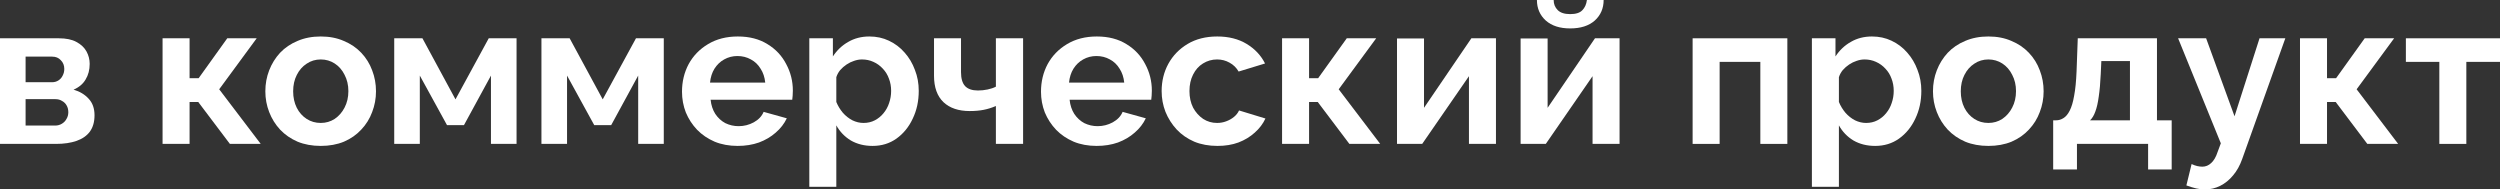 <?xml version="1.0" encoding="UTF-8"?> <svg xmlns="http://www.w3.org/2000/svg" viewBox="0 0 297.707 22.56" fill="none"><rect x="0" y="0" width="297.707" height="22.56" fill="#333333" stroke="none"/> <path d="M290.483 17.136V7.368H286.499V4.56H297.707V7.368H293.698V17.136H290.483Z" fill="white"></path> <path d="M273.89 17.136V4.56H277.108V9.312H278.187L281.594 4.56H285.099L280.634 10.632L285.579 17.136H281.907L278.14 12.144H277.108V17.136H273.89Z" fill="white"></path> <path d="M262.567 22.56C262.232 22.56 261.887 22.52 261.535 22.44C261.2 22.36 260.807 22.24 260.36 22.08L260.982 19.536C261.222 19.648 261.447 19.728 261.655 19.776C261.88 19.824 262.08 19.848 262.255 19.848C262.655 19.848 263.007 19.704 263.312 19.416C263.632 19.128 263.887 18.688 264.079 18.096L264.462 17.064L259.375 4.56H262.712L266.094 13.848L269.071 4.56H272.143L267.006 18.936C266.734 19.704 266.374 20.352 265.927 20.88C265.479 21.424 264.967 21.84 264.392 22.128C263.814 22.416 263.207 22.56 262.567 22.56Z" fill="white"></path> <path d="M244.498 20.184V14.328H244.834C245.154 14.328 245.45 14.24 245.722 14.064C246.01 13.888 246.258 13.592 246.466 13.176C246.69 12.744 246.866 12.152 246.994 11.4C247.138 10.648 247.234 9.688 247.282 8.52L247.426 4.56H256.858V14.328H258.61V20.184H255.803V17.136H247.33V20.184H244.498ZM248.89 14.328H253.641V7.272H250.234L250.161 8.832C250.114 9.888 250.034 10.784 249.922 11.52C249.826 12.24 249.69 12.832 249.514 13.296C249.354 13.744 249.146 14.088 248.89 14.328Z" fill="white"></path> <path d="M236.784 17.376C235.76 17.376 234.84 17.208 234.023 16.872C233.208 16.52 232.512 16.04 231.936 15.432C231.376 14.824 230.944 14.128 230.64 13.344C230.336 12.56 230.184 11.736 230.184 10.872C230.184 9.992 230.336 9.16 230.64 8.376C230.944 7.592 231.376 6.896 231.936 6.288C232.512 5.68 233.208 5.208 234.023 4.872C234.84 4.52 235.76 4.344 236.784 4.344C237.808 4.344 238.72 4.52 239.52 4.872C240.336 5.208 241.031 5.68 241.608 6.288C242.184 6.896 242.615 7.592 242.904 8.376C243.208 9.16 243.36 9.992 243.36 10.872C243.36 11.736 243.208 12.56 242.904 13.344C242.615 14.128 242.184 14.824 241.608 15.432C241.048 16.04 240.36 16.52 239.544 16.872C238.728 17.208 237.808 17.376 236.784 17.376ZM233.496 10.872C233.496 11.608 233.64 12.264 233.927 12.84C234.216 13.4 234.608 13.84 235.104 14.16C235.599 14.48 236.16 14.64 236.784 14.64C237.391 14.64 237.944 14.48 238.44 14.16C238.936 13.824 239.328 13.376 239.616 12.816C239.92 12.24 240.072 11.584 240.072 10.848C240.072 10.128 239.92 9.48 239.616 8.904C239.328 8.328 238.936 7.88 238.44 7.56C237.944 7.24 237.391 7.08 236.784 7.08C236.16 7.08 235.599 7.248 235.104 7.584C234.608 7.904 234.216 8.352 233.927 8.928C233.64 9.488 233.496 10.136 233.496 10.872Z" fill="white"></path> <path d="M223.302 17.376C222.326 17.376 221.462 17.16 220.71 16.728C219.974 16.28 219.398 15.68 218.982 14.928V22.248H215.766V4.56H218.574V6.72C219.054 5.984 219.662 5.408 220.398 4.992C221.134 4.56 221.974 4.344 222.918 4.344C223.766 4.344 224.542 4.512 225.246 4.848C225.966 5.184 226.59 5.656 227.118 6.264C227.646 6.856 228.054 7.544 228.342 8.328C228.646 9.096 228.798 9.928 228.798 10.824C228.798 12.04 228.558 13.144 228.078 14.136C227.614 15.128 226.966 15.92 226.134 16.512C225.318 17.088 224.374 17.376 223.302 17.376ZM222.222 14.64C222.718 14.64 223.166 14.536 223.566 14.328C223.966 14.12 224.31 13.84 224.598 13.488C224.902 13.12 225.126 12.712 225.27 12.264C225.43 11.8 225.51 11.32 225.51 10.824C225.51 10.296 225.422 9.808 225.246 9.36C225.086 8.912 224.846 8.52 224.526 8.184C224.206 7.832 223.83 7.56 223.398 7.368C222.982 7.176 222.526 7.08 222.03 7.08C221.725 7.08 221.414 7.136 221.094 7.248C220.79 7.344 220.494 7.488 220.206 7.68C219.918 7.872 219.662 8.096 219.438 8.352C219.23 8.608 219.078 8.888 218.982 9.192V12.144C219.174 12.608 219.43 13.032 219.75 13.416C220.086 13.8 220.47 14.104 220.902 14.328C221.334 14.536 221.774 14.64 222.222 14.64Z" fill="white"></path> <path d="M201.562 17.136V4.56H212.843V17.136H209.626V7.368H204.778V17.136H201.562Z" fill="white"></path> <path d="M181.078 17.136V4.584H184.294V12.84L189.934 4.56H192.862V17.136H189.646V9.072L184.078 17.136H181.078ZM186.982 3.384C185.75 3.384 184.782 3.072 184.078 2.448C183.374 1.808 183.022 0.992 183.022 0H185.014C185.014 0.48 185.174 0.88 185.494 1.2C185.814 1.52 186.31 1.68 186.982 1.68C187.654 1.68 188.134 1.528 188.422 1.224C188.726 0.92 188.91 0.512 188.974 0H190.966C190.966 0.992 190.614 1.808 189.91 2.448C189.206 3.072 188.23 3.384 186.982 3.384Z" fill="white"></path> <path d="M166.359 17.136V4.584H169.575V12.84L175.215 4.56H178.143V17.136H174.927V9.072L169.359 17.136H166.359Z" fill="white"></path> <path d="M152.672 17.136V4.56H155.888V9.312H156.968L160.376 4.56H163.88L159.416 10.632L164.36 17.136H160.688L156.92 12.144H155.888V17.136H152.672Z" fill="white"></path> <path d="M144.98 17.376C143.956 17.376 143.036 17.208 142.22 16.872C141.404 16.52 140.708 16.04 140.132 15.432C139.556 14.808 139.108 14.104 138.788 13.32C138.484 12.536 138.332 11.712 138.332 10.848C138.332 9.664 138.596 8.584 139.124 7.608C139.668 6.616 140.436 5.824 141.428 5.232C142.42 4.64 143.596 4.344 144.956 4.344C146.316 4.344 147.484 4.64 148.46 5.232C149.436 5.824 150.164 6.6 150.644 7.56L147.5 8.52C147.228 8.056 146.868 7.704 146.42 7.464C145.972 7.208 145.476 7.08 144.932 7.08C144.324 7.08 143.764 7.24 143.252 7.56C142.756 7.864 142.364 8.304 142.076 8.88C141.788 9.44 141.644 10.096 141.644 10.848C141.644 11.584 141.788 12.24 142.076 12.816C142.38 13.376 142.78 13.824 143.276 14.16C143.772 14.48 144.324 14.64 144.932 14.64C145.316 14.64 145.676 14.576 146.012 14.448C146.364 14.32 146.676 14.144 146.948 13.92C147.22 13.696 147.42 13.44 147.548 13.152L150.692 14.112C150.404 14.736 149.98 15.296 149.42 15.792C148.876 16.288 148.228 16.68 147.476 16.968C146.74 17.24 145.908 17.376 144.98 17.376Z" fill="white"></path> <path d="M130.589 17.376C129.581 17.376 128.669 17.208 127.853 16.872C127.037 16.52 126.341 16.048 125.765 15.456C125.189 14.848 124.741 14.16 124.421 13.392C124.117 12.608 123.965 11.784 123.965 10.92C123.965 9.72 124.229 8.624 124.757 7.632C125.301 6.64 126.069 5.848 127.061 5.256C128.069 4.648 129.253 4.344 130.613 4.344C131.989 4.344 133.165 4.648 134.141 5.256C135.117 5.848 135.861 6.64 136.373 7.632C136.901 8.608 137.165 9.664 137.165 10.8C137.165 10.992 137.157 11.192 137.141 11.4C137.125 11.592 137.109 11.752 137.093 11.88H127.373C127.437 12.52 127.621 13.08 127.925 13.56C128.245 14.04 128.645 14.408 129.125 14.664C129.621 14.904 130.149 15.024 130.709 15.024C131.349 15.024 131.949 14.872 132.509 14.568C133.085 14.248 133.477 13.832 133.685 13.32L136.445 14.088C136.141 14.728 135.701 15.296 135.125 15.792C134.565 16.288 133.901 16.68 133.133 16.968C132.365 17.24 131.517 17.376 130.589 17.376ZM127.301 9.84H133.877C133.813 9.2 133.629 8.648 133.325 8.184C133.037 7.704 132.653 7.336 132.173 7.08C131.693 6.808 131.157 6.672 130.565 6.672C129.989 6.672 129.461 6.808 128.981 7.08C128.517 7.336 128.133 7.704 127.829 8.184C127.541 8.648 127.365 9.2 127.301 9.84Z" fill="white"></path> <path d="M118.593 17.136V12.624C118.113 12.832 117.625 12.984 117.129 13.08C116.649 13.176 116.096 13.224 115.473 13.224C114.145 13.224 113.105 12.872 112.353 12.168C111.601 11.448 111.225 10.4 111.225 9.024V4.56H114.44V8.592C114.44 9.344 114.601 9.896 114.921 10.248C115.257 10.6 115.769 10.776 116.457 10.776C116.841 10.776 117.225 10.736 117.609 10.656C117.993 10.576 118.321 10.464 118.593 10.32V4.56H121.833V17.136H118.593Z" fill="white"></path> <path d="M103.911 17.376C102.935 17.376 102.071 17.16 101.319 16.728C100.583 16.28 100.007 15.68 99.591 14.928V22.248H96.375V4.56H99.183V6.72C99.663 5.984 100.271 5.408 101.007 4.992C101.743 4.56 102.583 4.344 103.527 4.344C104.375 4.344 105.151 4.512 105.855 4.848C106.575 5.184 107.199 5.656 107.727 6.264C108.255 6.856 108.663 7.544 108.951 8.328C109.255 9.096 109.407 9.928 109.407 10.824C109.407 12.04 109.167 13.144 108.687 14.136C108.223 15.128 107.575 15.92 106.743 16.512C105.927 17.088 104.983 17.376 103.911 17.376ZM102.831 14.64C103.327 14.64 103.775 14.536 104.175 14.328C104.575 14.12 104.919 13.84 105.207 13.488C105.511 13.12 105.735 12.712 105.879 12.264C106.039 11.8 106.119 11.32 106.119 10.824C106.119 10.296 106.031 9.808 105.855 9.36C105.695 8.912 105.455 8.52 105.135 8.184C104.815 7.832 104.439 7.56 104.007 7.368C103.591 7.176 103.135 7.08 102.639 7.08C102.335 7.08 102.023 7.136 101.703 7.248C101.399 7.344 101.103 7.488 100.815 7.68C100.527 7.872 100.271 8.096 100.047 8.352C99.839 8.608 99.687 8.888 99.591 9.192V12.144C99.783 12.608 100.039 13.032 100.359 13.416C100.695 13.8 101.079 14.104 101.511 14.328C101.943 14.536 102.383 14.64 102.831 14.64Z" fill="white"></path> <path d="M87.839 17.376C86.831 17.376 85.919 17.208 85.103 16.872C84.287 16.52 83.591 16.048 83.015 15.456C82.439 14.848 81.991 14.16 81.671 13.392C81.367 12.608 81.215 11.784 81.215 10.92C81.215 9.72 81.479 8.624 82.007 7.632C82.551 6.64 83.319 5.848 84.311 5.256C85.319 4.648 86.503 4.344 87.863 4.344C89.239 4.344 90.415 4.648 91.391 5.256C92.367 5.848 93.111 6.64 93.623 7.632C94.151 8.608 94.415 9.664 94.415 10.8C94.415 10.992 94.407 11.192 94.391 11.4C94.375 11.592 94.359 11.752 94.343 11.88H84.623C84.687 12.52 84.871 13.08 85.175 13.56C85.495 14.04 85.895 14.408 86.375 14.664C86.871 14.904 87.399 15.024 87.959 15.024C88.599 15.024 89.199 14.872 89.759 14.568C90.335 14.248 90.727 13.832 90.935 13.32L93.695 14.088C93.391 14.728 92.951 15.296 92.375 15.792C91.815 16.288 91.151 16.68 90.383 16.968C89.615 17.24 88.767 17.376 87.839 17.376ZM84.551 9.84H91.127C91.063 9.2 90.879 8.648 90.575 8.184C90.287 7.704 89.903 7.336 89.423 7.08C88.943 6.808 88.407 6.672 87.815 6.672C87.239 6.672 86.711 6.808 86.231 7.08C85.767 7.336 85.383 7.704 85.079 8.184C84.791 8.648 84.615 9.2 84.551 9.84Z" fill="white"></path> <path d="M64.476 17.136V4.56H67.836L71.773 11.832L75.733 4.56H79.045V17.136H75.997V9L72.78 14.904H70.765L67.525 9V17.136H64.476Z" fill="white"></path> <path d="M46.945 17.136V4.56H50.305L54.241 11.832L58.201 4.56H61.513V17.136H58.465V9L55.249 14.904H53.233L49.993 9V17.136H46.945Z" fill="white"></path> <path d="M38.198 17.376C37.174 17.376 36.254 17.208 35.438 16.872C34.622 16.52 33.926 16.04 33.35 15.432C32.79 14.824 32.358 14.128 32.054 13.344C31.75 12.56 31.598 11.736 31.598 10.872C31.598 9.992 31.75 9.16 32.054 8.376C32.358 7.592 32.79 6.896 33.35 6.288C33.926 5.68 34.622 5.208 35.438 4.872C36.254 4.52 37.174 4.344 38.198 4.344C39.222 4.344 40.134 4.52 40.934 4.872C41.75 5.208 42.446 5.68 43.022 6.288C43.598 6.896 44.03 7.592 44.318 8.376C44.622 9.16 44.774 9.992 44.774 10.872C44.774 11.736 44.622 12.56 44.318 13.344C44.03 14.128 43.598 14.824 43.022 15.432C42.462 16.04 41.774 16.52 40.958 16.872C40.142 17.208 39.222 17.376 38.198 17.376ZM34.91 10.872C34.91 11.608 35.054 12.264 35.342 12.84C35.63 13.4 36.022 13.84 36.518 14.16C37.014 14.48 37.574 14.64 38.198 14.64C38.806 14.64 39.358 14.48 39.854 14.16C40.35 13.824 40.742 13.376 41.03 12.816C41.334 12.24 41.486 11.584 41.486 10.848C41.486 10.128 41.334 9.48 41.03 8.904C40.742 8.328 40.35 7.88 39.854 7.56C39.358 7.24 38.806 7.08 38.198 7.08C37.574 7.08 37.014 7.248 36.518 7.584C36.022 7.904 35.63 8.352 35.342 8.928C35.054 9.488 34.91 10.136 34.91 10.872Z" fill="white"></path> <path d="M19.359 17.136V4.56H22.575V9.312H23.655L27.063 4.56H30.567L26.103 10.632L31.047 17.136H27.375L23.607 12.144H22.575V17.136H19.359Z" fill="white"></path> <path d="M0 17.136V4.56H7.008C7.872 4.56 8.568 4.704 9.096 4.992C9.64 5.28 10.04 5.656 10.296 6.12C10.552 6.584 10.68 7.08 10.68 7.608C10.68 8.312 10.52 8.928 10.2 9.456C9.896 9.984 9.416 10.392 8.76 10.68C9.496 10.888 10.096 11.248 10.56 11.76C11.024 12.256 11.256 12.912 11.256 13.728C11.256 14.512 11.072 15.16 10.704 15.672C10.336 16.168 9.808 16.536 9.12 16.776C8.432 17.016 7.616 17.136 6.672 17.136H0ZM3.048 14.952H6.576C6.864 14.952 7.128 14.88 7.368 14.736C7.608 14.592 7.792 14.4 7.92 14.16C8.064 13.92 8.136 13.656 8.136 13.368C8.136 13.064 8.072 12.8 7.944 12.576C7.816 12.336 7.632 12.152 7.392 12.024C7.168 11.88 6.904 11.808 6.6 11.808H3.048V14.952ZM3.048 9.792H6.192C6.48 9.792 6.736 9.72 6.96 9.576C7.184 9.432 7.352 9.24 7.464 9C7.592 8.76 7.656 8.496 7.656 8.208C7.656 7.792 7.52 7.448 7.248 7.176C6.992 6.888 6.648 6.744 6.216 6.744H3.048V9.792Z" fill="white"></path> </svg> 